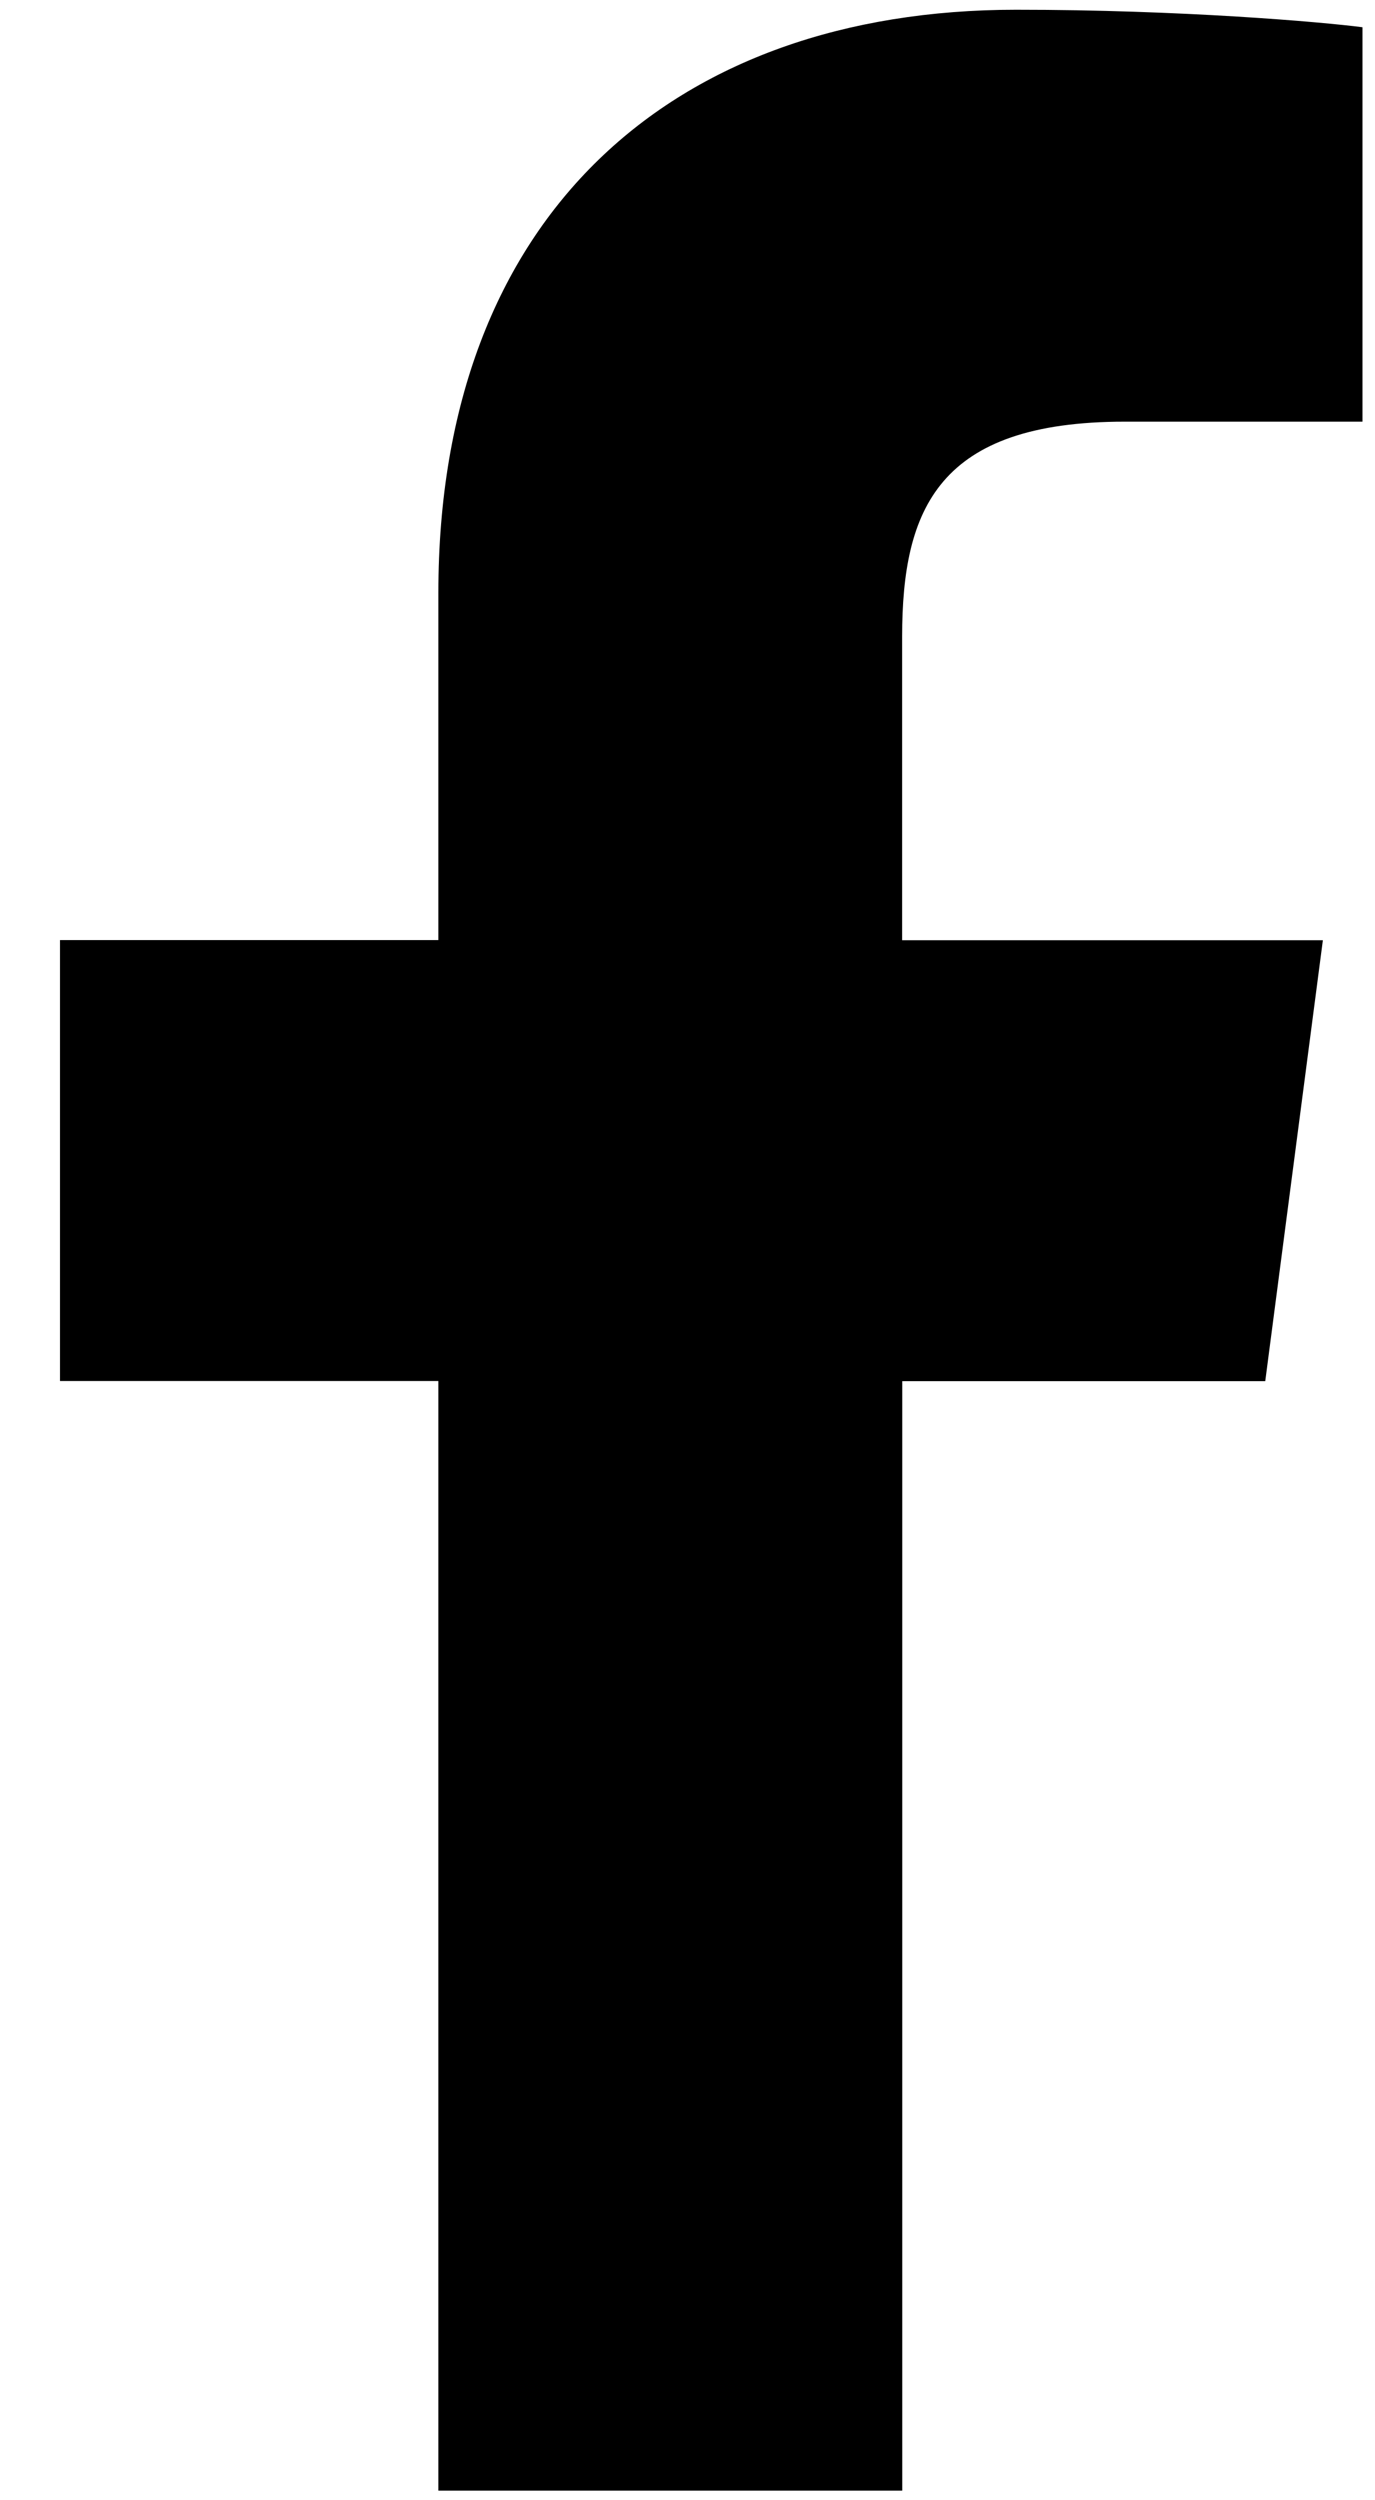 <svg width="11" height="20" viewBox="0 0 11 20" fill="none" xmlns="http://www.w3.org/2000/svg">
<g id="001-facebook">
<path id="Path" d="M8.998 3.373H10.9V0.218C10.572 0.175 9.443 0.078 8.129 0.078C5.386 0.078 3.507 1.721 3.507 4.741V7.52H0.48V11.047H3.507V19.923H7.218V11.048H10.122L10.583 7.521H7.217V5.091C7.218 4.071 7.506 3.373 8.998 3.373Z" fill="black"/>
</g>
</svg>
